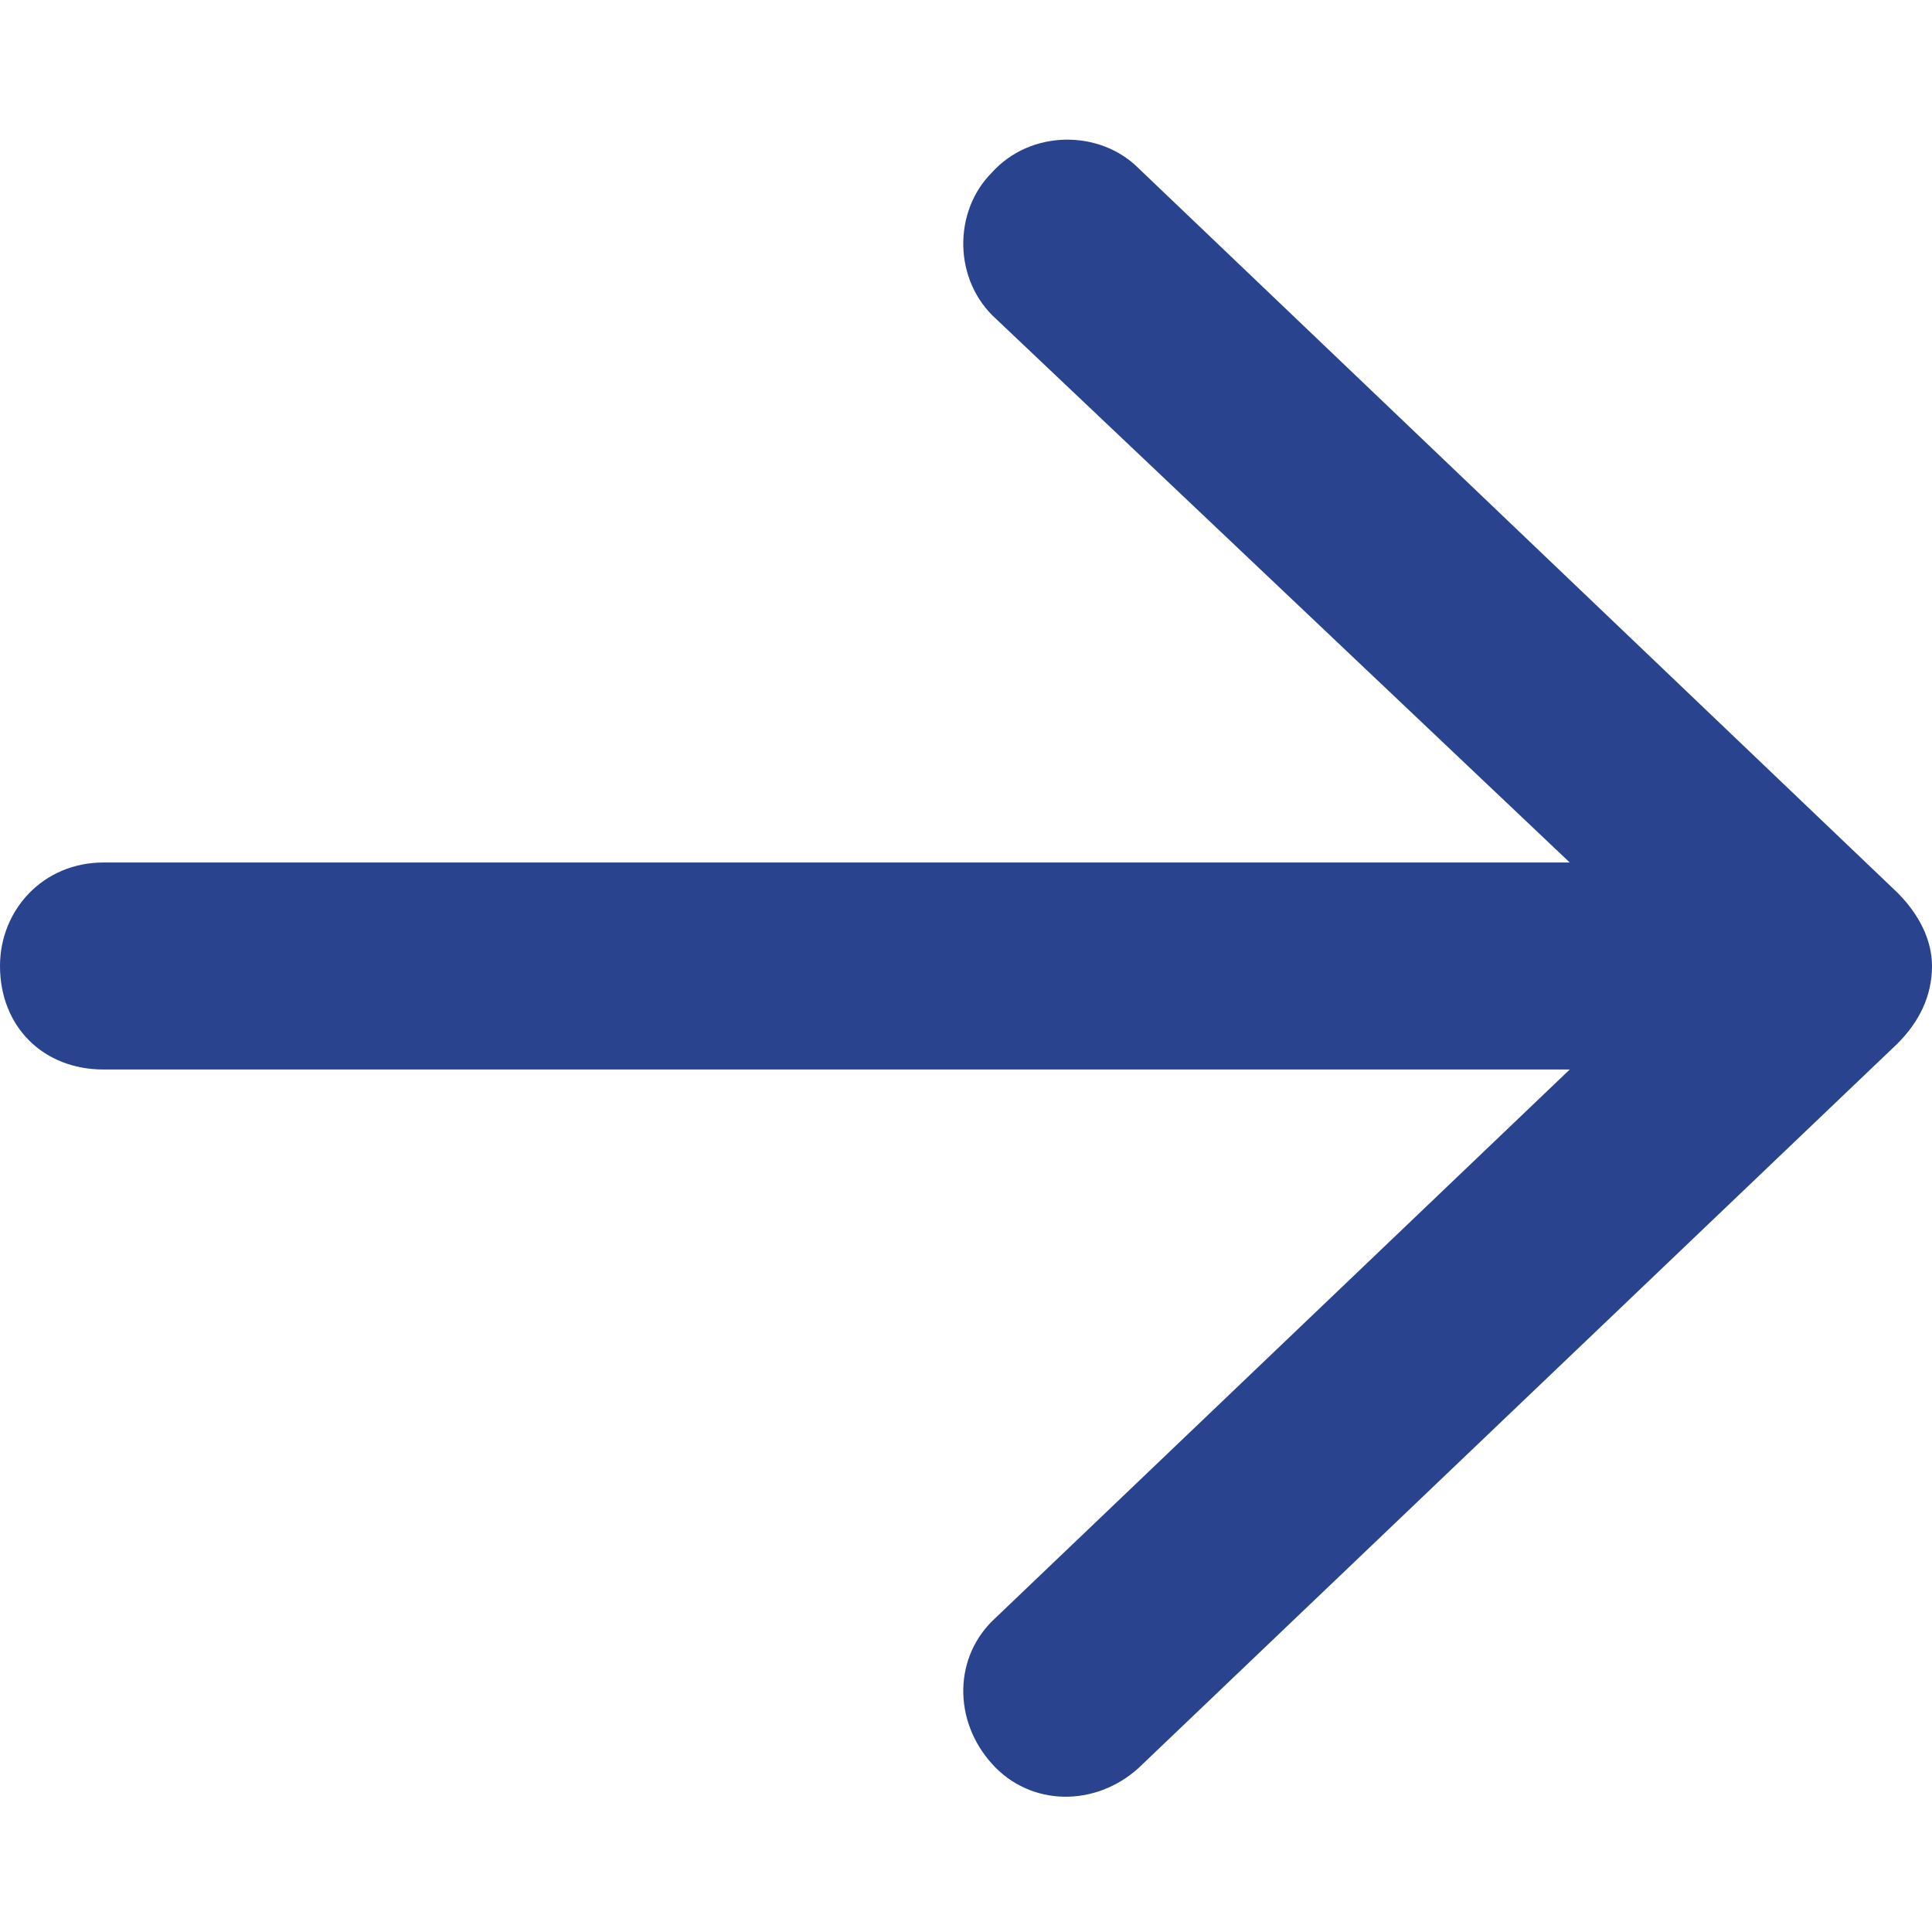 <svg width="14" height="14" viewBox="0 0 14 14" fill="none" xmlns="http://www.w3.org/2000/svg">
<path d="M13.75 7.562L8.25 12.812C7.938 13.094 7.469 13.094 7.188 12.781C6.906 12.469 6.906 12 7.219 11.719L11.375 7.75H0.75C0.312 7.75 0 7.438 0 7C0 6.594 0.312 6.25 0.75 6.25H11.375L7.219 2.312C6.906 2.031 6.906 1.531 7.188 1.25C7.469 0.938 7.969 0.938 8.25 1.219L13.75 6.469C13.906 6.625 14 6.812 14 7C14 7.219 13.906 7.406 13.75 7.562Z" fill="#29438E"/>
</svg>
